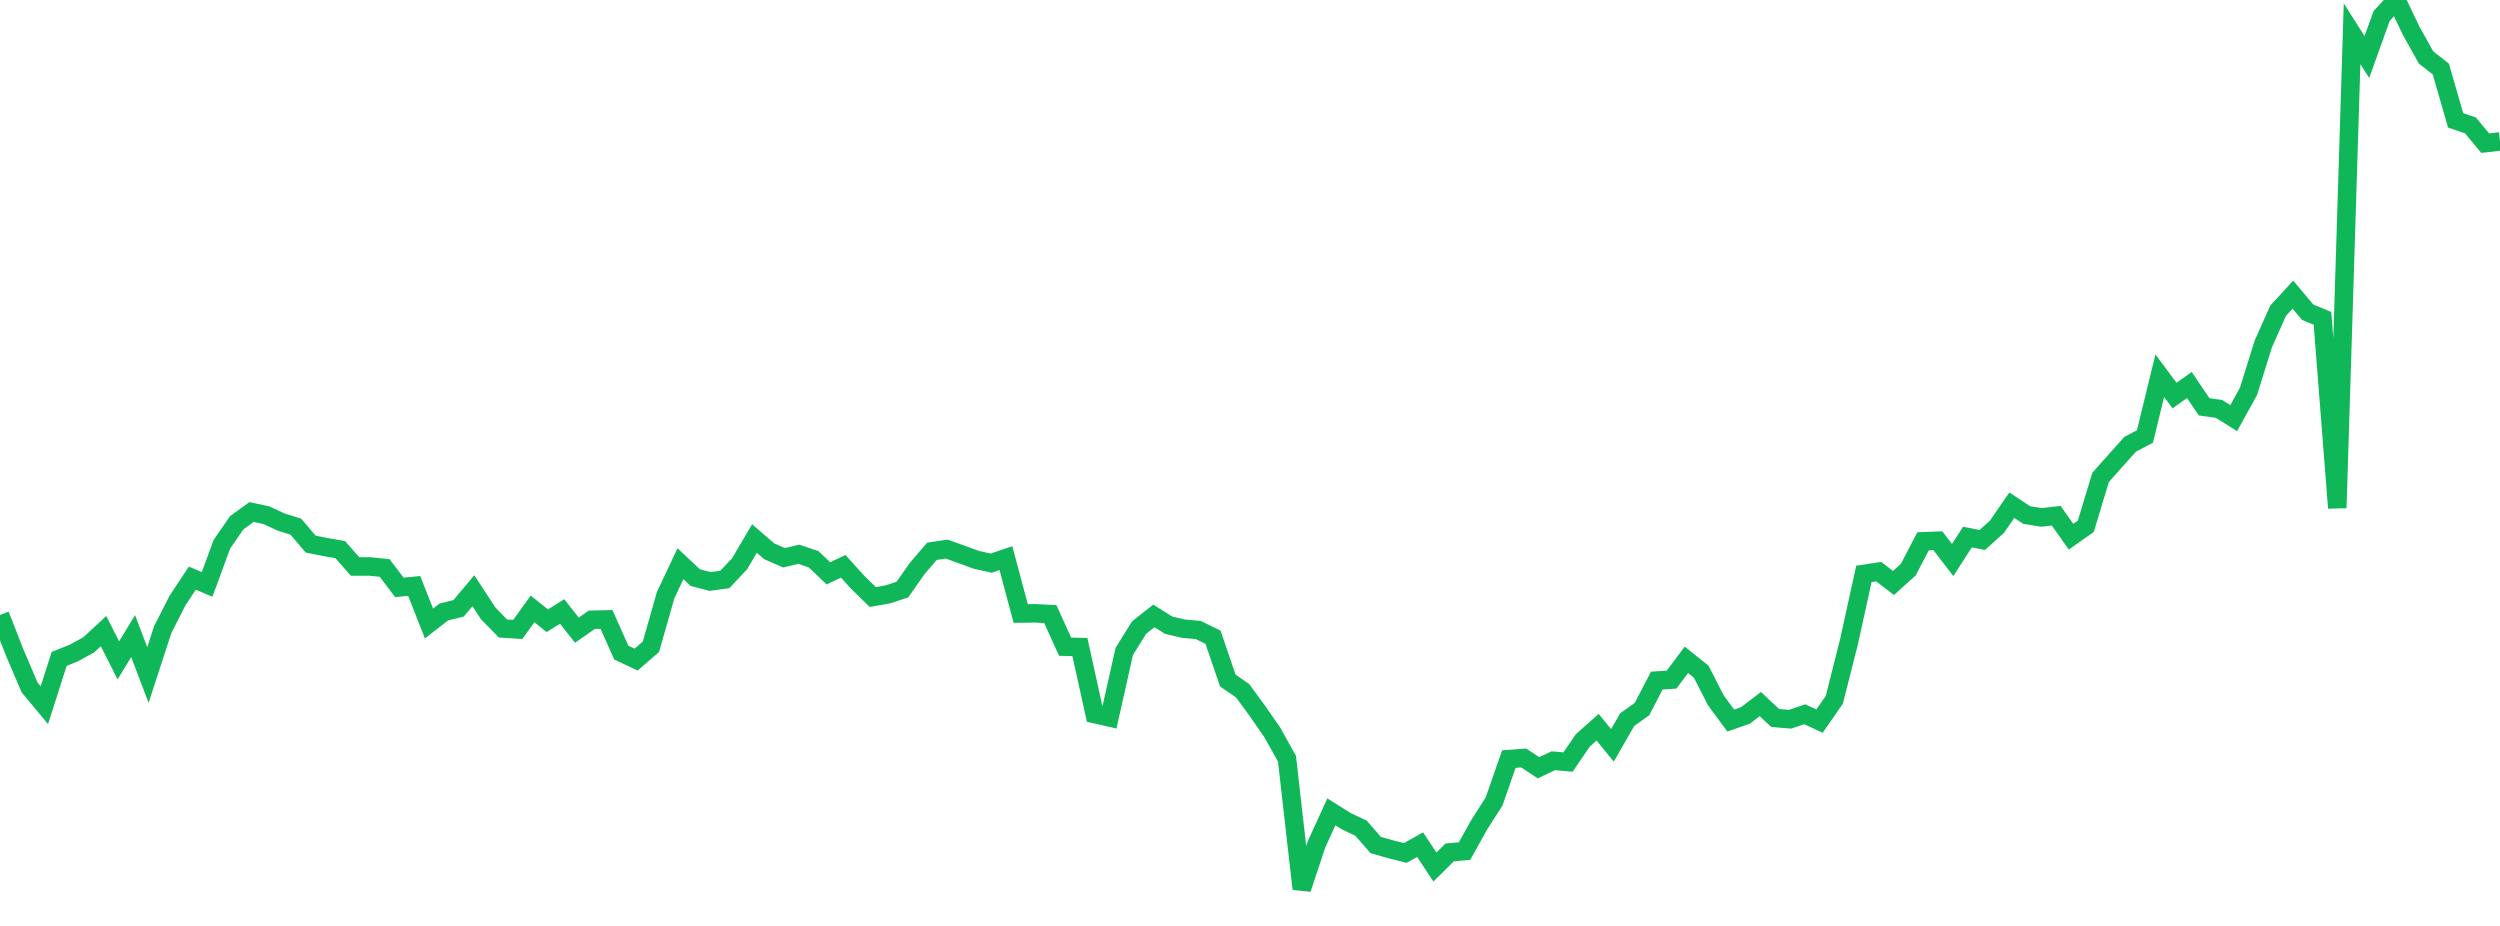 <?xml version="1.0" standalone="no"?>
<!DOCTYPE svg PUBLIC "-//W3C//DTD SVG 1.1//EN" "http://www.w3.org/Graphics/SVG/1.1/DTD/svg11.dtd">
<svg width="135" height="50" viewBox="0 0 135 50" preserveAspectRatio="none" class="sparkline" xmlns="http://www.w3.org/2000/svg"
xmlns:xlink="http://www.w3.org/1999/xlink"><path  class="sparkline--line" d="M 0 33.21 L 0 33.21 L 0.799 35.25 L 1.598 37.12 L 2.396 38.08 L 3.195 35.58 L 3.994 35.26 L 4.793 34.82 L 5.592 34.08 L 6.391 35.66 L 7.189 34.35 L 7.988 36.45 L 8.787 34 L 9.586 32.43 L 10.385 31.22 L 11.183 31.56 L 11.982 29.39 L 12.781 28.23 L 13.58 27.65 L 14.379 27.82 L 15.178 28.19 L 15.976 28.44 L 16.775 29.38 L 17.574 29.54 L 18.373 29.68 L 19.172 30.59 L 19.97 30.59 L 20.769 30.67 L 21.568 31.72 L 22.367 31.64 L 23.166 33.67 L 23.964 33.05 L 24.763 32.85 L 25.562 31.9 L 26.361 33.12 L 27.16 33.94 L 27.959 33.99 L 28.757 32.88 L 29.556 33.52 L 30.355 33.02 L 31.154 34.03 L 31.953 33.47 L 32.751 33.45 L 33.55 35.24 L 34.349 35.62 L 35.148 34.93 L 35.947 32.13 L 36.746 30.44 L 37.544 31.19 L 38.343 31.4 L 39.142 31.29 L 39.941 30.44 L 40.74 29.08 L 41.538 29.77 L 42.337 30.12 L 43.136 29.93 L 43.935 30.2 L 44.734 30.96 L 45.533 30.58 L 46.331 31.46 L 47.13 32.24 L 47.929 32.1 L 48.728 31.84 L 49.527 30.7 L 50.325 29.77 L 51.124 29.65 L 51.923 29.94 L 52.722 30.23 L 53.521 30.41 L 54.32 30.14 L 55.118 33.13 L 55.917 33.12 L 56.716 33.16 L 57.515 34.92 L 58.314 34.94 L 59.112 38.56 L 59.911 38.74 L 60.71 35.18 L 61.509 33.89 L 62.308 33.26 L 63.107 33.76 L 63.905 33.95 L 64.704 34.02 L 65.503 34.41 L 66.302 36.75 L 67.101 37.3 L 67.899 38.39 L 68.698 39.54 L 69.497 40.97 L 70.296 48 L 71.095 45.59 L 71.893 43.84 L 72.692 44.34 L 73.491 44.72 L 74.29 45.63 L 75.089 45.86 L 75.888 46.06 L 76.686 45.61 L 77.485 46.82 L 78.284 46.03 L 79.083 45.96 L 79.882 44.53 L 80.68 43.28 L 81.479 40.99 L 82.278 40.93 L 83.077 41.46 L 83.876 41.08 L 84.675 41.15 L 85.473 39.98 L 86.272 39.27 L 87.071 40.25 L 87.87 38.86 L 88.669 38.29 L 89.467 36.75 L 90.266 36.7 L 91.065 35.63 L 91.864 36.27 L 92.663 37.83 L 93.462 38.91 L 94.26 38.63 L 95.059 38.02 L 95.858 38.77 L 96.657 38.84 L 97.456 38.57 L 98.254 38.94 L 99.053 37.79 L 99.852 34.63 L 100.651 30.99 L 101.45 30.87 L 102.249 31.48 L 103.047 30.76 L 103.846 29.23 L 104.645 29.2 L 105.444 30.24 L 106.243 29 L 107.041 29.16 L 107.84 28.44 L 108.639 27.28 L 109.438 27.81 L 110.237 27.94 L 111.036 27.85 L 111.834 28.98 L 112.633 28.42 L 113.432 25.78 L 114.231 24.88 L 115.03 23.99 L 115.828 23.57 L 116.627 20.29 L 117.426 21.36 L 118.225 20.79 L 119.024 21.97 L 119.822 22.08 L 120.621 22.58 L 121.42 21.13 L 122.219 18.57 L 123.018 16.78 L 123.817 15.91 L 124.615 16.86 L 125.414 17.19 L 126.213 27.43 L 127.012 1.82 L 127.811 3.08 L 128.609 0.86 L 129.408 0 L 130.207 1.67 L 131.006 3.1 L 131.805 3.73 L 132.604 6.5 L 133.402 6.77 L 134.201 7.73 L 135 7.64" fill="none" stroke-width="1" stroke="#10b759"></path></svg>